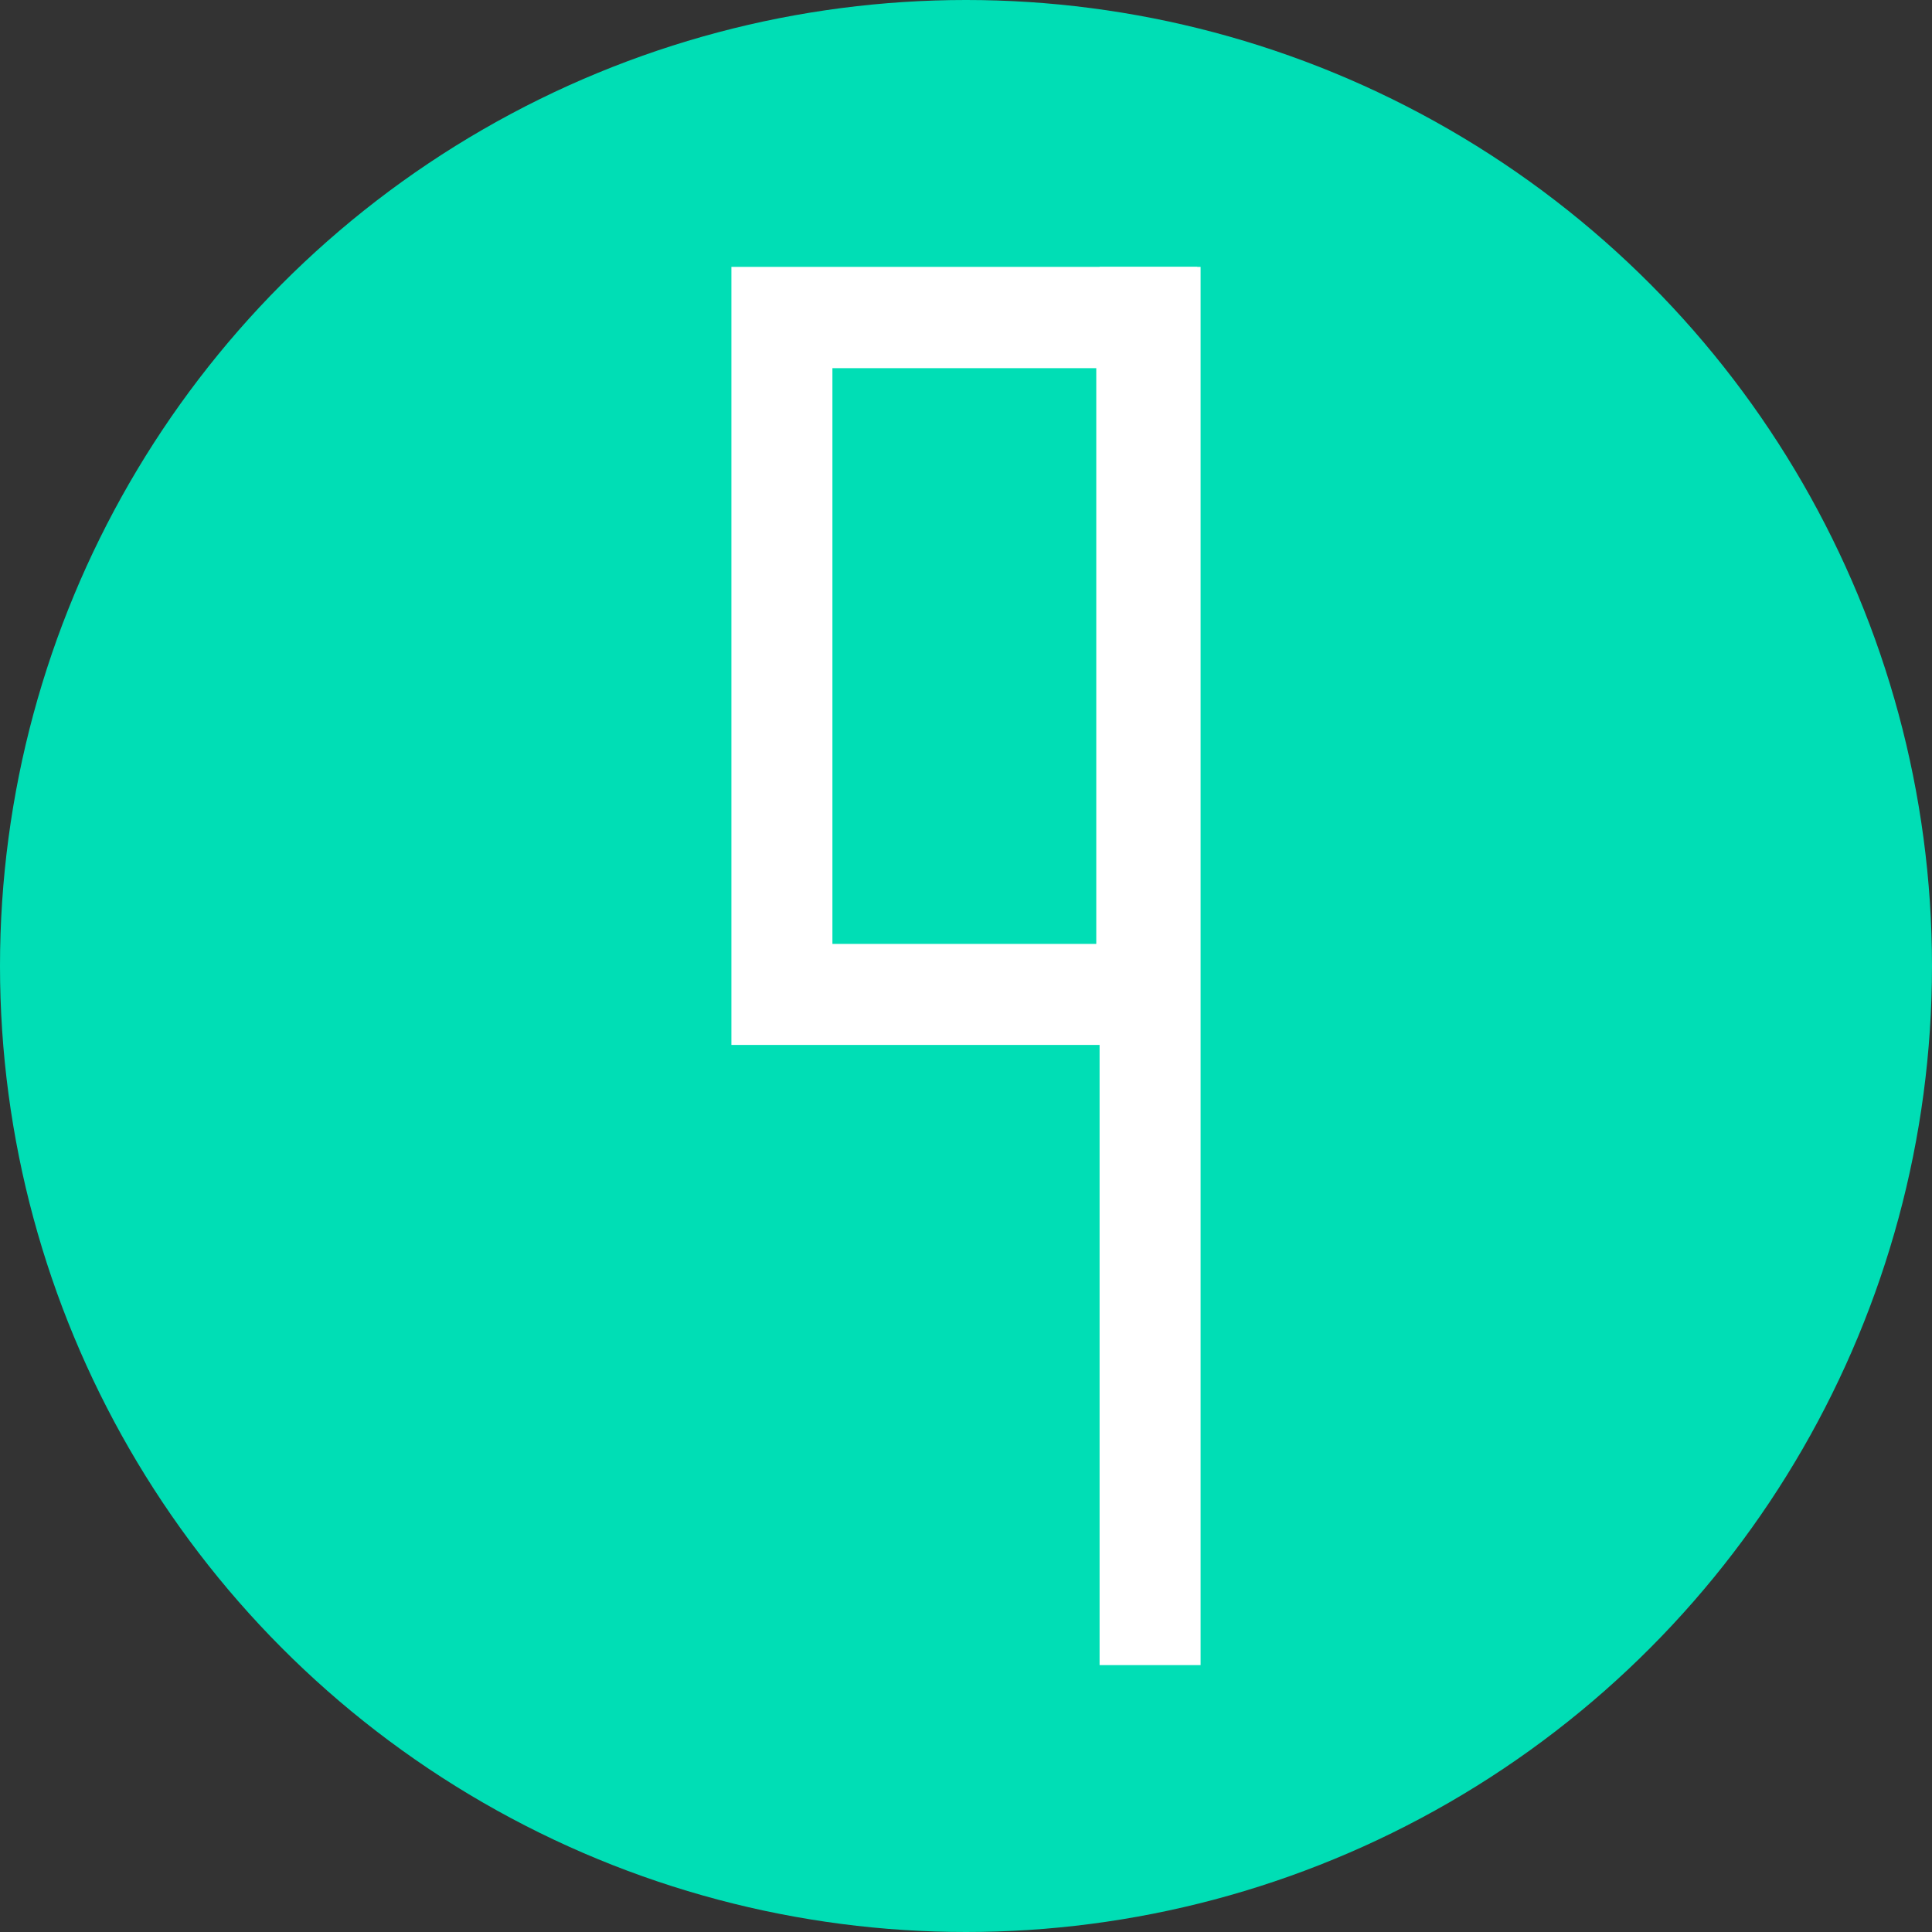 <svg xmlns="http://www.w3.org/2000/svg" xmlns:xlink="http://www.w3.org/1999/xlink" id="Layer_1" x="0px" y="0px" viewBox="0 0 700 700" style="enable-background:new 0 0 700 700;" xml:space="preserve"><rect x="0" y="0" width="700" height="700" fill="#333333" stroke="none"/><style type="text/css">	.st0{fill:#00DEB5;}	.st1{fill:#FFFFFF;}</style><title>1Artboard 2</title><circle class="st0" cx="350" cy="350" r="350"></circle><path class="st1" d="M397.2,133.4V342h-95.6V133.4H397.2 M433.8,96.7H265v281.9h168.8L433.8,96.7L433.8,96.7z"></path><rect x="398.4" y="96.7" class="st1" width="36.6" height="506.6"></rect></svg>